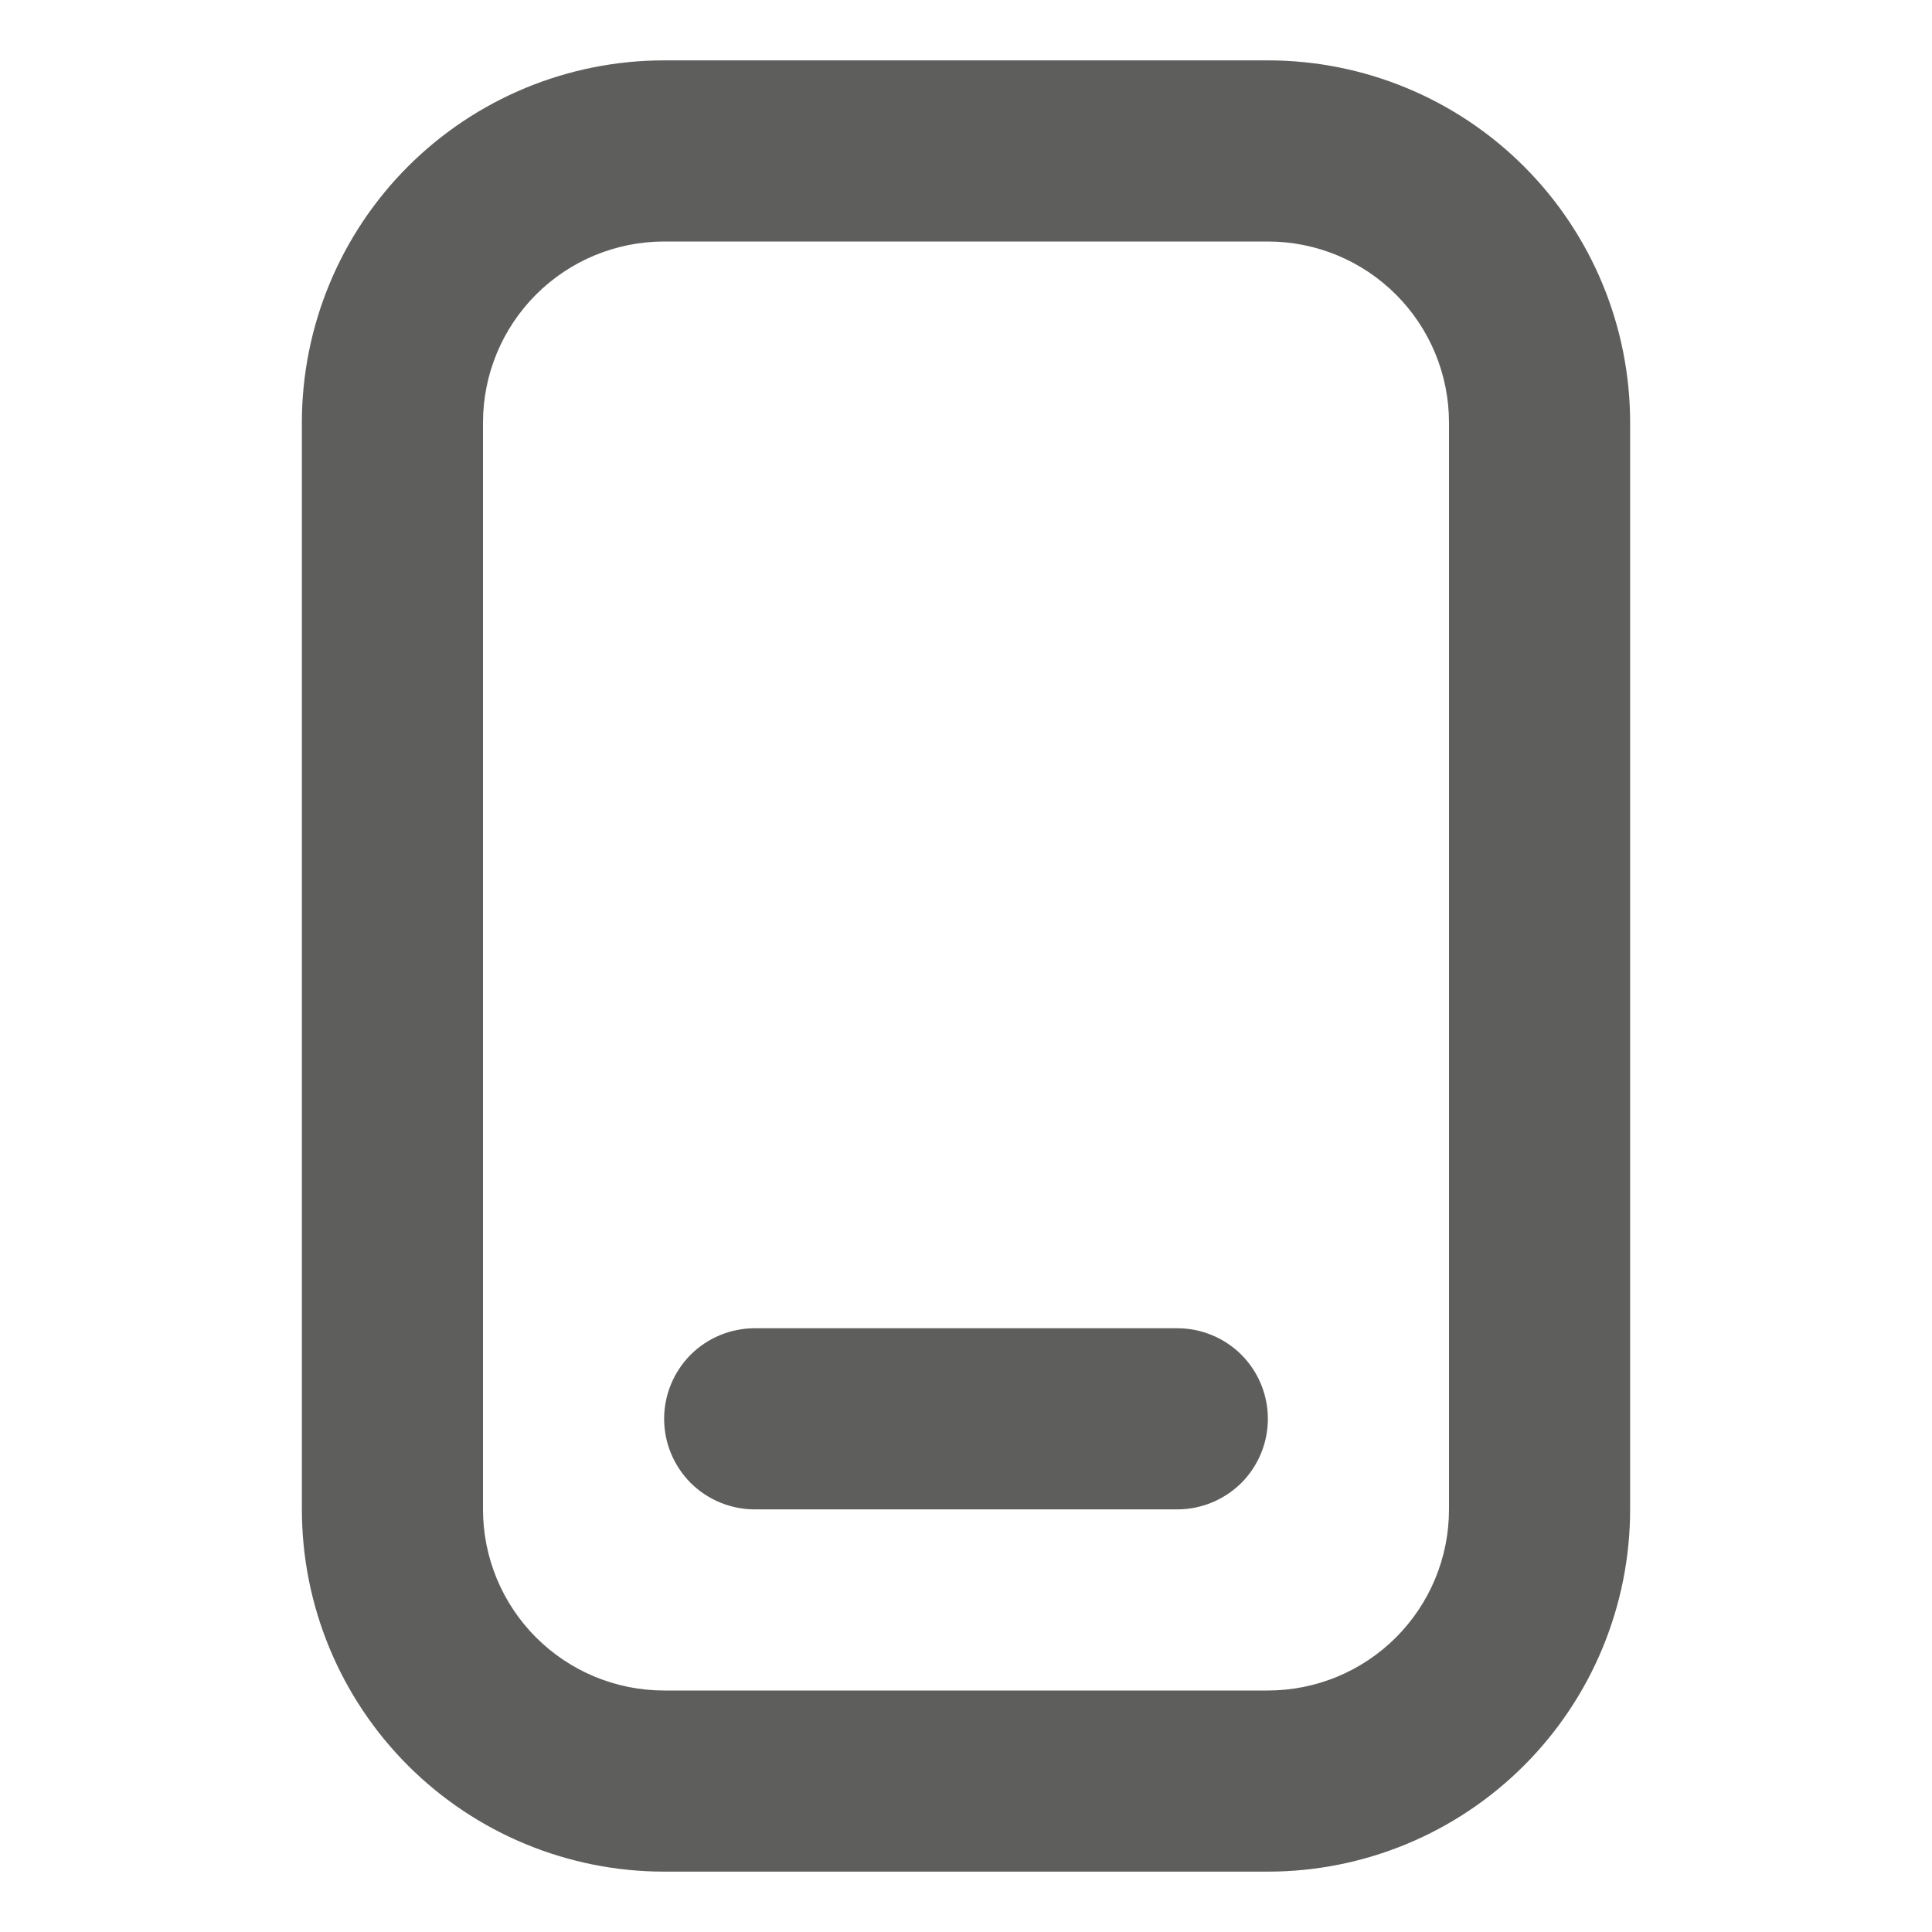<?xml version="1.0" encoding="UTF-8"?> <svg xmlns="http://www.w3.org/2000/svg" width="24" height="24" viewBox="0 0 24 24" fill="none"><path fill-rule="evenodd" clip-rule="evenodd" d="M18 5.25V18.75C18 19.347 17.763 19.919 17.341 20.341C16.919 20.763 16.347 21 15.75 21H8.25C7.653 21 7.081 20.763 6.659 20.341C6.237 19.919 6 19.347 6 18.75V5.25C6 4.653 6.237 4.081 6.659 3.659C7.081 3.237 7.653 3 8.25 3H15.75C16.347 3 16.919 3.237 17.341 3.659C17.763 4.081 18 4.653 18 5.25ZM15.75 0.75C16.944 0.75 18.088 1.224 18.932 2.068C19.776 2.912 20.25 4.057 20.25 5.25V18.75C20.25 19.944 19.776 21.088 18.932 21.932C18.088 22.776 16.944 23.25 15.75 23.25H8.25C7.057 23.25 5.912 22.776 5.068 21.932C4.224 21.088 3.75 19.944 3.75 18.75V5.25C3.75 4.057 4.224 2.912 5.068 2.068C5.912 1.224 7.057 0.75 8.25 0.75H15.75ZM9.375 16.5C9.077 16.5 8.79 16.619 8.579 16.829C8.369 17.041 8.25 17.327 8.25 17.625C8.25 17.923 8.369 18.209 8.579 18.421C8.79 18.631 9.077 18.75 9.375 18.75H14.625C14.923 18.75 15.21 18.631 15.421 18.421C15.632 18.209 15.75 17.923 15.75 17.625C15.75 17.327 15.632 17.041 15.421 16.829C15.21 16.619 14.923 16.5 14.625 16.5H9.375Z" fill="#5E5E5D"></path></svg> 
